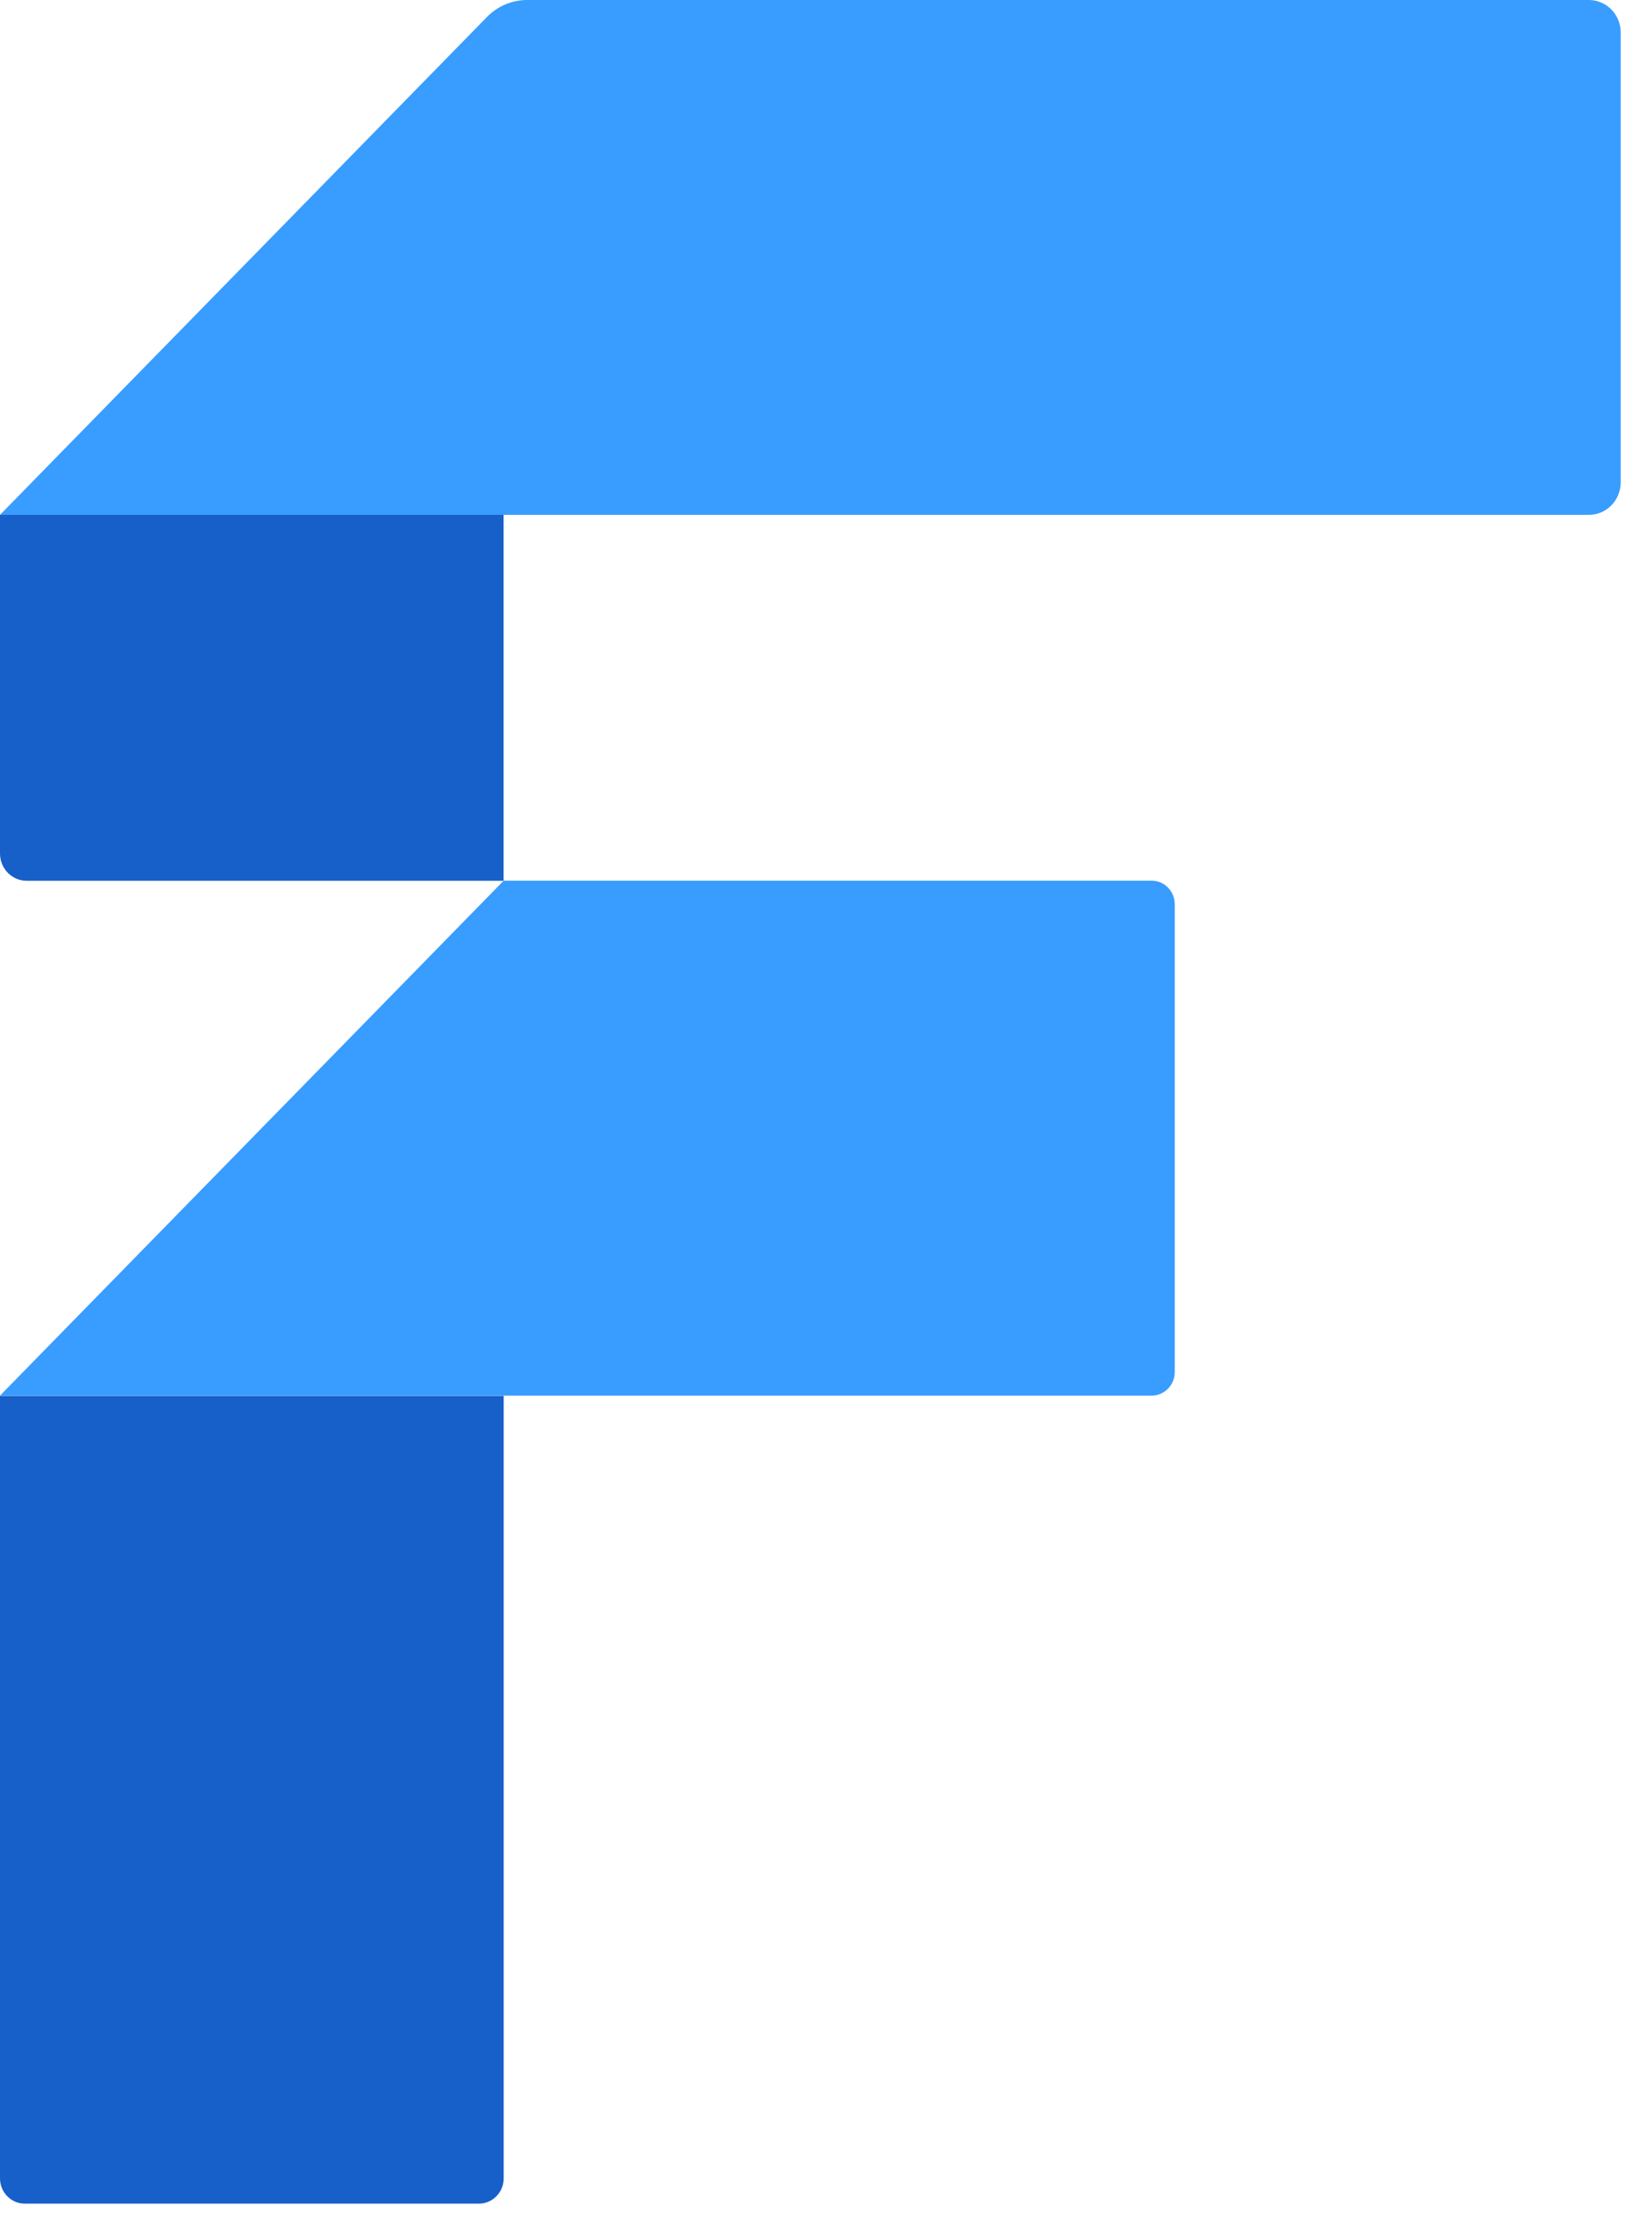 <svg width="20" height="27" viewBox="0 0 20 27" fill="none" xmlns="http://www.w3.org/2000/svg">
<path d="M19.621 0.393V5.837C19.621 6.055 19.449 6.231 19.235 6.231H0L5.896 0.205C6.024 0.074 6.199 0 6.381 0H19.235C19.449 0 19.621 0.176 19.621 0.394V0.393Z" fill="#399CFF"/>
<path d="M14.222 10.944V16.605C14.222 16.762 14.097 16.89 13.943 16.89H0L6.098 10.658H13.943C14.097 10.658 14.222 10.786 14.222 10.944H14.221L14.222 10.944Z" fill="#399CFF"/>
<path d="M6.097 6.23V10.659H0.322C0.144 10.659 0 10.511 0 10.33V6.23H6.098H6.097Z" fill="#175FC9"/>
<path d="M0 16.893H6.098V26.363C6.098 26.531 5.963 26.669 5.798 26.669H0.3C0.134 26.669 0 26.531 0 26.363V16.893Z" fill="#175FC9"/>
</svg>

